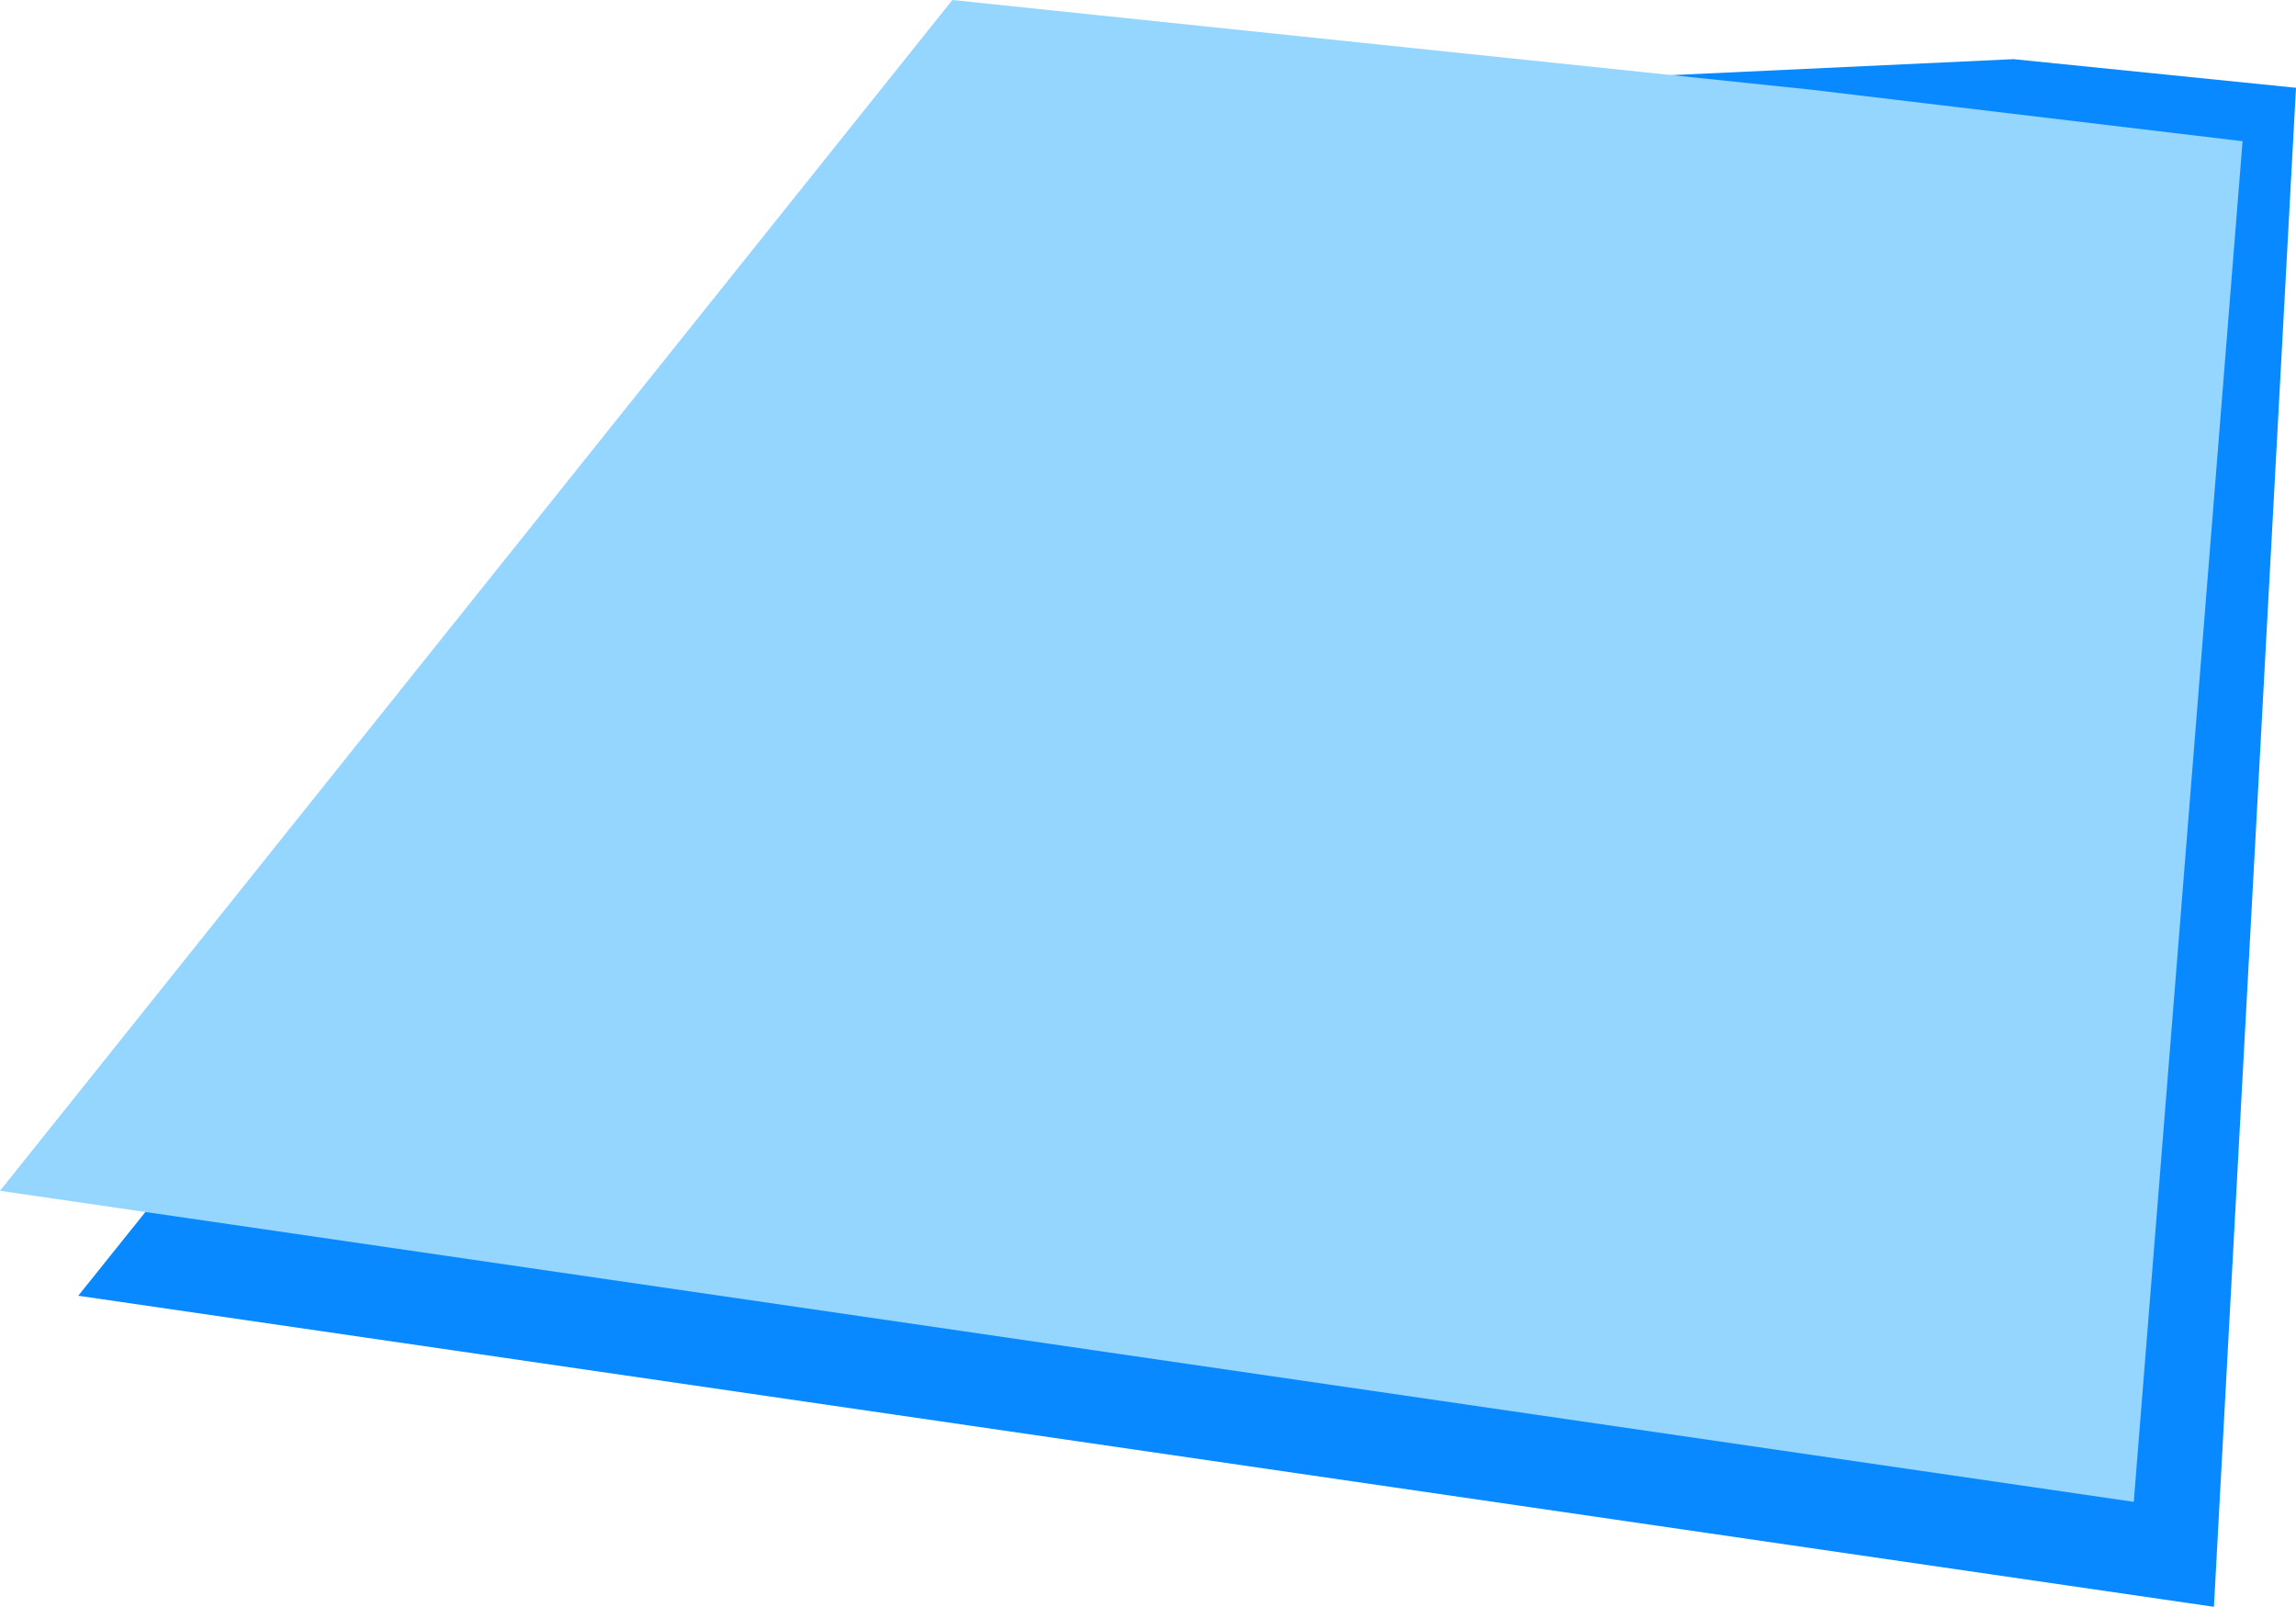 <?xml version="1.0" encoding="utf-8"?>
<!-- Generator: Adobe Illustrator 19.0.0, SVG Export Plug-In . SVG Version: 6.00 Build 0)  -->
<svg version="1.1" id="圖層_1" xmlns="http://www.w3.org/2000/svg" xmlns:xlink="http://www.w3.org/1999/xlink" x="0px" y="0px"
	 viewBox="0 0 120.3 84.2" style="enable-background:new 0 0 120.3 84.2;" xml:space="preserve">
<style type="text/css">
	.st0{fill:#0989FF;}
	.st1{fill:#94D6FF;}
</style>
<g id="XMLID_3_">
	<polygon id="XMLID_735_" class="st0" points="105.5,3.1 120.3,4.6 116,84.2 4.1,67.9 54.1,5.5 	"/>
	<polygon id="XMLID_737_" class="st1" points="94.9,4.7 117.5,7.4 111.8,78.7 0,62.4 49.9,0 	"/>
</g>
</svg>
